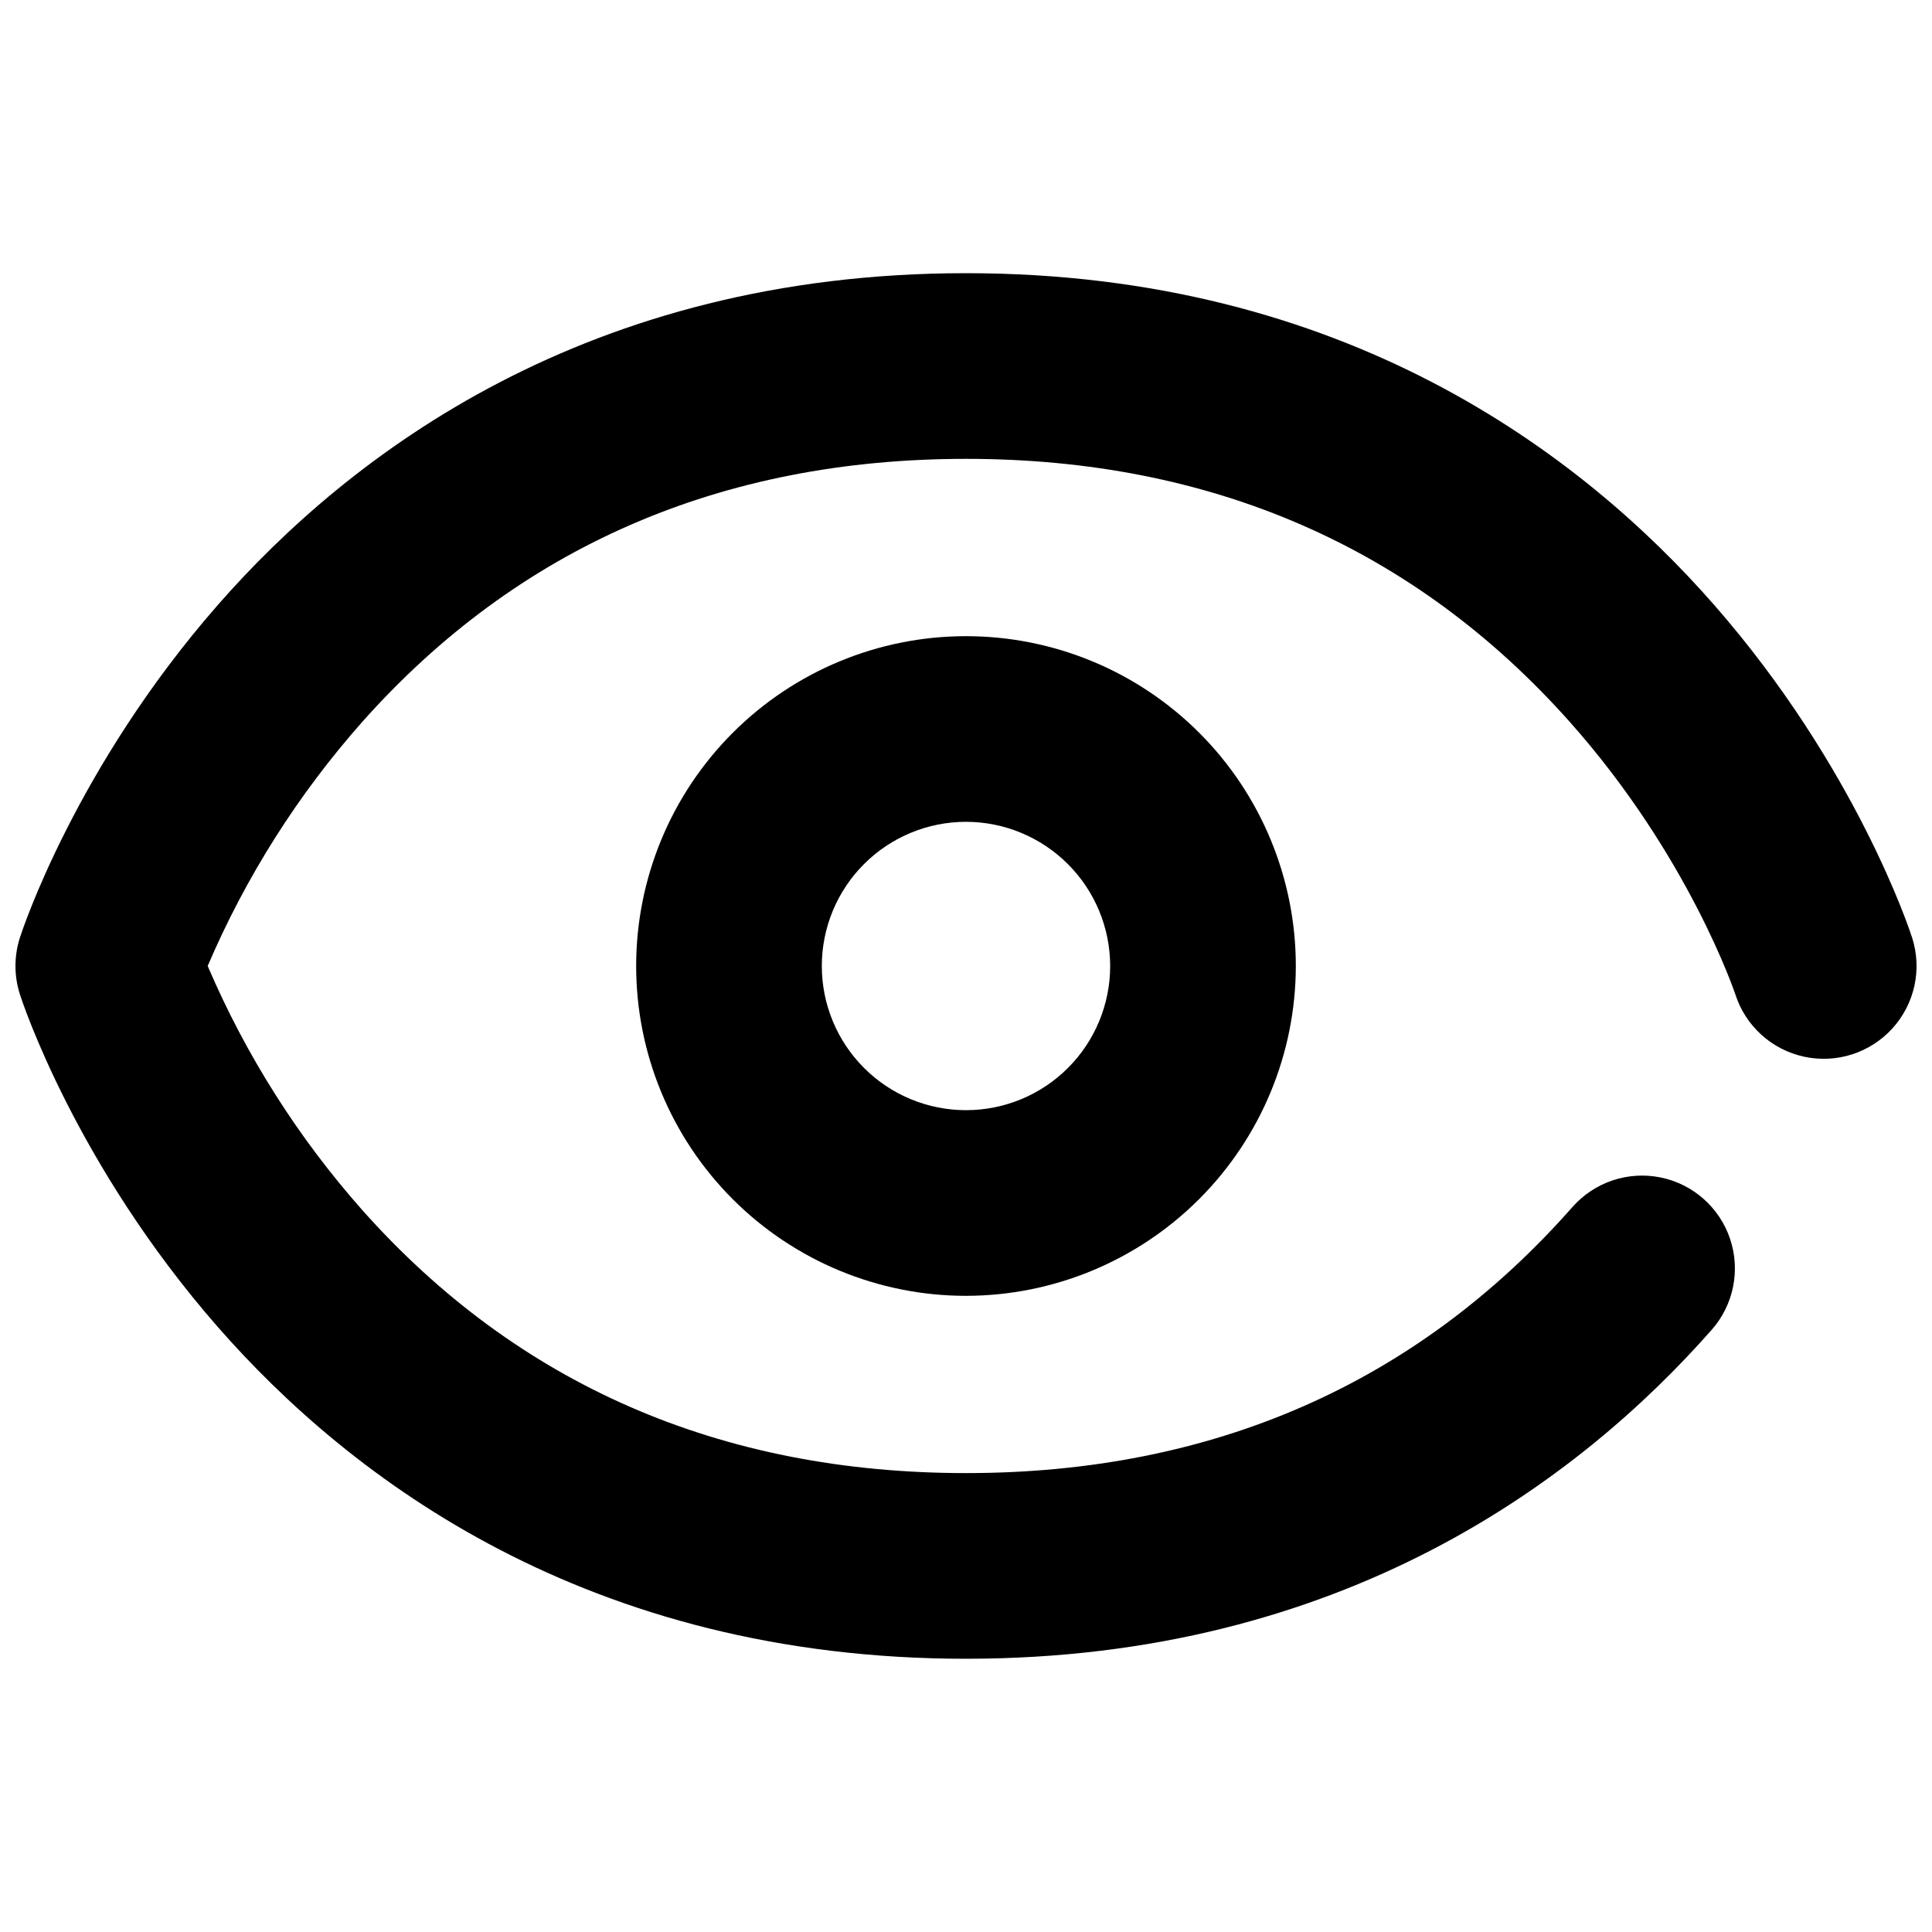 <?xml version="1.0" encoding="UTF-8"?>
<!-- Uploaded to: SVG Repo, www.svgrepo.com, Generator: SVG Repo Mixer Tools -->
<svg width="800px" height="800px" version="1.1" viewBox="144 144 512 512" xmlns="http://www.w3.org/2000/svg">
 <defs>
  <clipPath id="a">
   <path d="m148.09 216h503.81v368h-503.81z"/>
  </clipPath>
 </defs>
 <g clip-path="url(#a)">
  <path d="m400 583.59c-100.27 0-163.15-47.797-198.25-87.895-37.719-43.086-51.891-86.352-52.473-88.18-1.57-4.891-1.57-10.152 0-15.043 0.59-1.82 14.762-45.094 52.473-88.18 35.105-40.09 97.984-87.895 198.25-87.895s163.15 47.805 198.25 87.895c37.719 43.086 51.887 86.359 52.473 88.18h0.004c2.688 8.367 0.707 17.535-5.199 24.043-5.902 6.512-14.828 9.383-23.422 7.523-8.59-1.855-15.535-8.152-18.223-16.523-0.098-0.289-12.277-36.688-43.859-72.188-41.168-46.266-95.008-69.727-160.02-69.727-65.02 0-118.86 23.461-160.02 69.727-17.023 19.227-30.848 41.059-40.945 64.668 10.098 23.605 23.922 45.438 40.945 64.66 41.164 46.27 95.004 69.73 160.02 69.73 65.398 0 119.47-23.723 160.71-70.508 5.812-6.594 14.699-9.586 23.316-7.848 8.613 1.734 15.648 7.938 18.453 16.266 2.805 8.332 0.949 17.523-4.863 24.117-35.055 39.766-97.797 87.176-197.62 87.176z"/>
 </g>
 <path d="m400 487.41c-23.184 0-45.418-9.207-61.809-25.602-16.395-16.391-25.602-38.625-25.602-61.805 0-23.184 9.207-45.418 25.602-61.809 16.391-16.395 38.625-25.602 61.809-25.602 23.18 0 45.414 9.207 61.805 25.602 16.395 16.391 25.602 38.625 25.602 61.809-0.023 23.172-9.242 45.391-25.629 61.777-16.387 16.387-38.605 25.605-61.777 25.629zm0-125.62c-10.137 0-19.855 4.027-27.02 11.191-7.164 7.164-11.191 16.883-11.191 27.02 0 10.133 4.027 19.852 11.191 27.016 7.164 7.168 16.883 11.191 27.02 11.191 10.133 0 19.852-4.023 27.016-11.191 7.168-7.164 11.191-16.883 11.191-27.016-0.012-10.133-4.039-19.844-11.203-27.008-7.164-7.16-16.875-11.191-27.004-11.203z"/>
</svg>